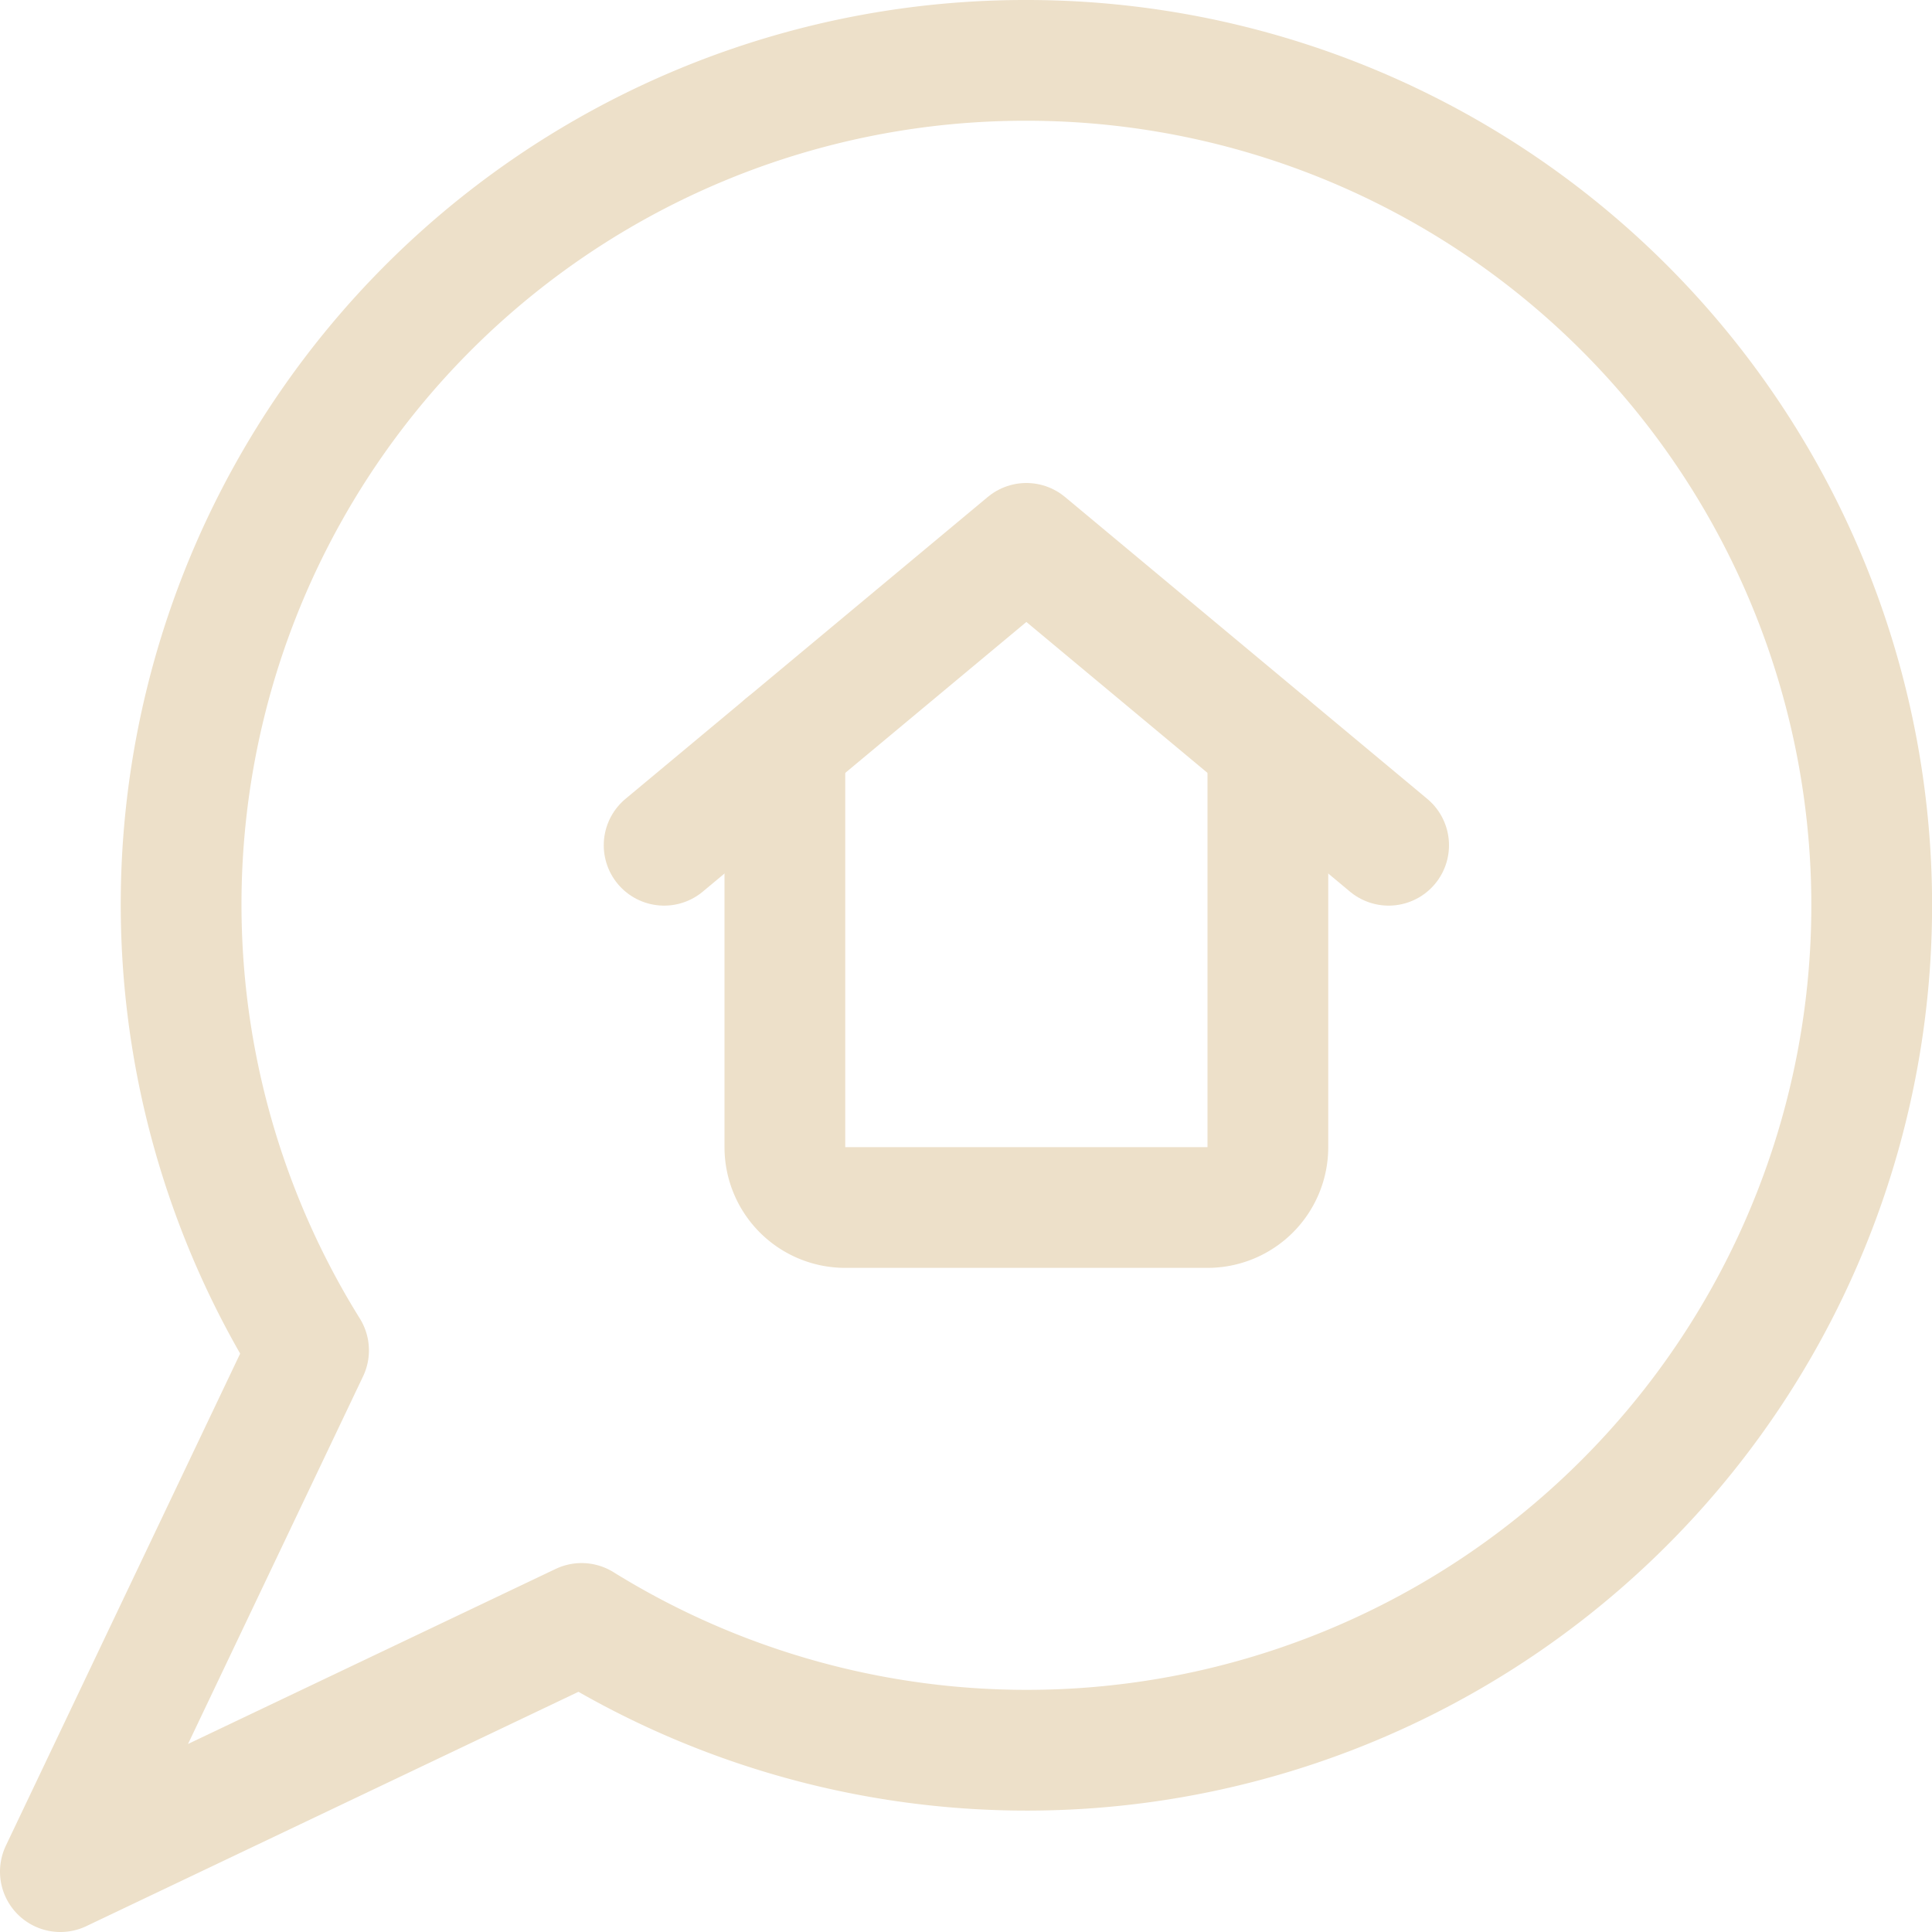 <svg id="Warstwa_1" data-name="Warstwa 1" xmlns="http://www.w3.org/2000/svg" xmlns:xlink="http://www.w3.org/1999/xlink" viewBox="0 0 24 24"><defs><style>.cls-1,.cls-3{fill:none;}.cls-2{clip-path:url(#clip-path);}.cls-3{stroke:#ede0c9;stroke-linecap:round;stroke-linejoin:round;stroke-width:1.5px;}</style><clipPath id="clip-path"><rect class="cls-1" width="24" height="24"/></clipPath></defs><g class="cls-2"><path class="cls-3" d="M15.75,9.25v5A.75.75,0,0,1,15,15H10.5a.75.75,0,0,1-.75-.75v-5"/><polyline class="cls-3" points="8.25 10.5 12.75 6.75 17.25 10.5"/><path class="cls-3" d="M12.75.75A10.485,10.485,0,0,0,3.833,16.775L.75,23.25l6.475-3.083A10.496,10.496,0,1,0,12.75.75Z"/></g></svg>